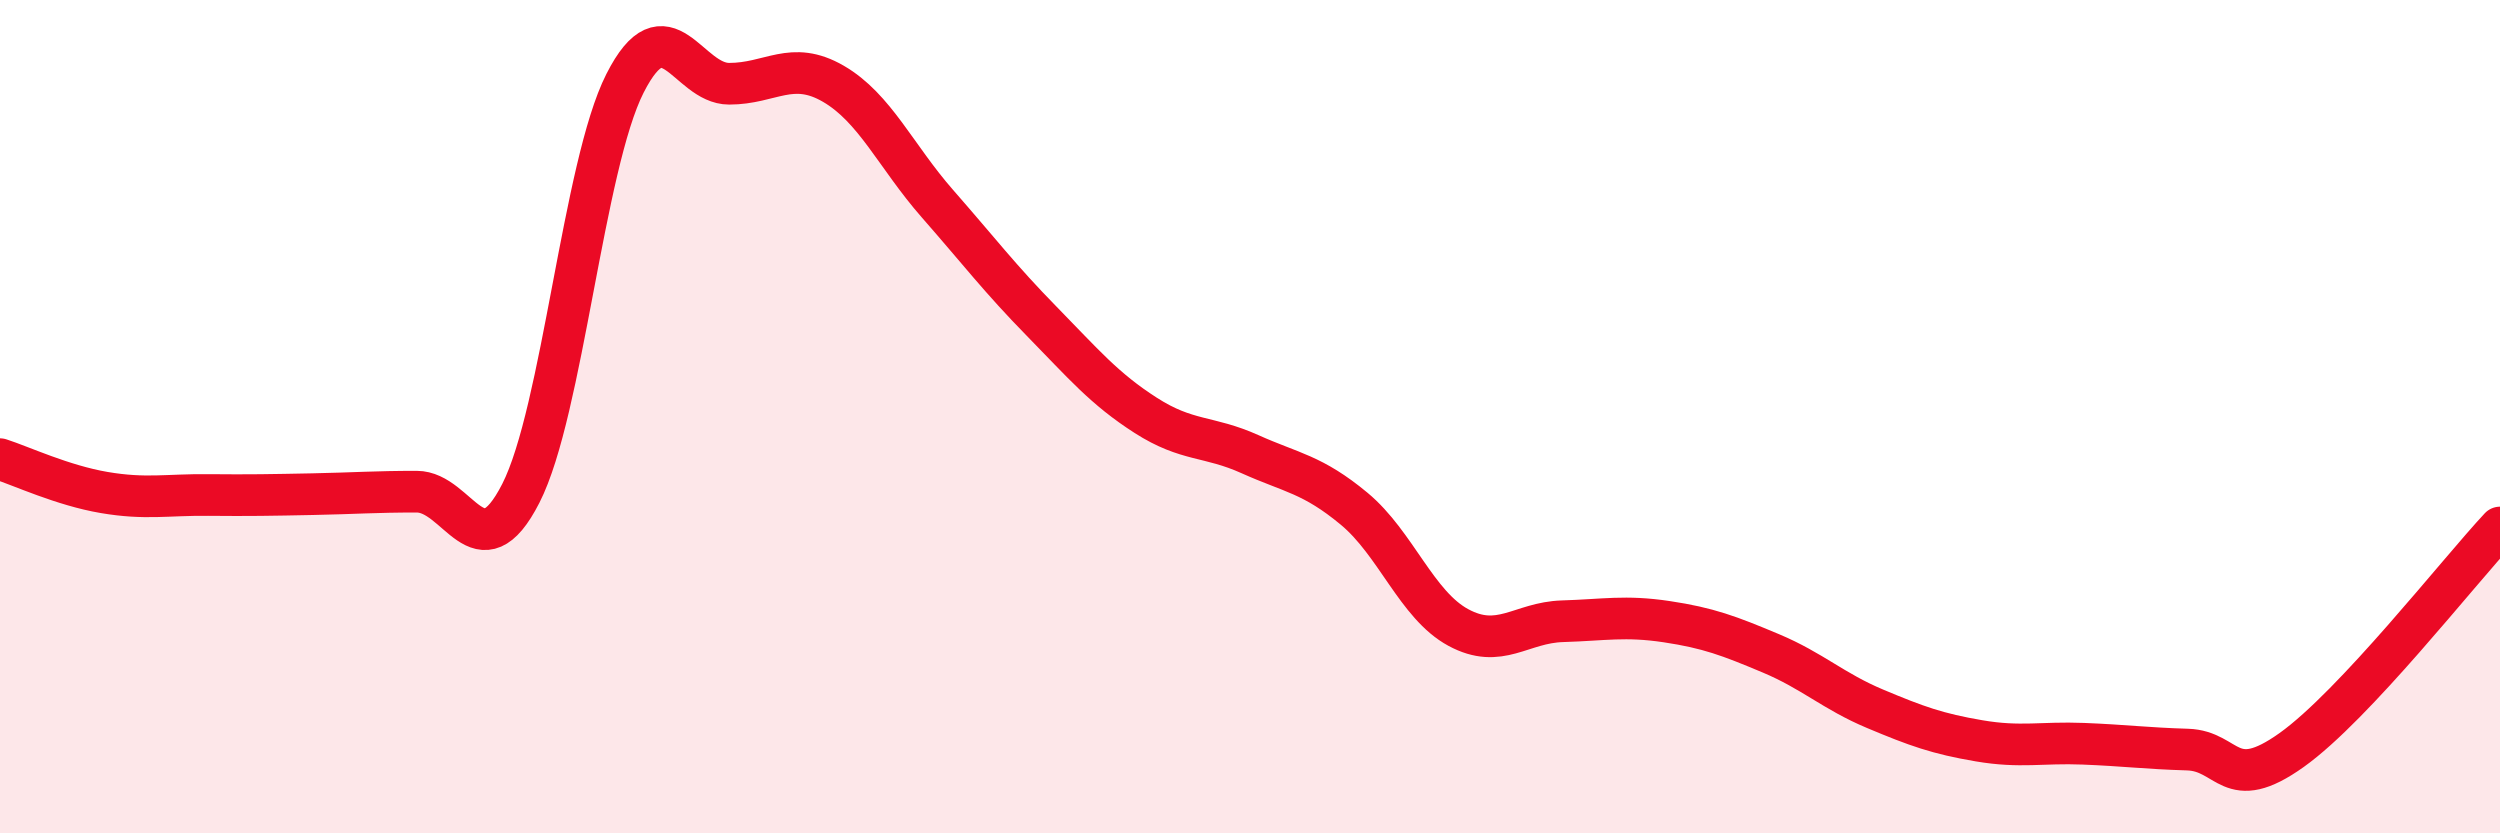 
    <svg width="60" height="20" viewBox="0 0 60 20" xmlns="http://www.w3.org/2000/svg">
      <path
        d="M 0,11.02 C 0.5,11.18 1.5,11.65 2.5,11.82 C 3.5,11.99 4,11.87 5,11.88 C 6,11.89 6.5,11.88 7.5,11.86 C 8.5,11.84 9,11.8 10,11.8 C 11,11.8 11.5,13.8 12.5,11.84 C 13.5,9.88 14,3.97 15,2 C 16,0.03 16.5,2.01 17.5,2.01 C 18.5,2.01 19,1.43 20,2.01 C 21,2.59 21.5,3.75 22.5,4.89 C 23.5,6.03 24,6.69 25,7.71 C 26,8.73 26.5,9.33 27.5,9.97 C 28.5,10.61 29,10.45 30,10.9 C 31,11.35 31.5,11.38 32.5,12.21 C 33.5,13.04 34,14.52 35,15.06 C 36,15.6 36.5,14.94 37.5,14.91 C 38.5,14.88 39,14.77 40,14.92 C 41,15.07 41.5,15.26 42.5,15.68 C 43.5,16.1 44,16.59 45,17.01 C 46,17.43 46.5,17.61 47.5,17.78 C 48.5,17.95 49,17.81 50,17.85 C 51,17.89 51.5,17.96 52.5,17.99 C 53.5,18.02 53.5,19.07 55,18 C 56.5,16.93 59,13.73 60,12.66L60 20L0 20Z"
        fill="#EB0A25"
        opacity="0.1"
        stroke-linecap="round"
        stroke-linejoin="round"
      />
      <path
        d="M 0,11.02 C 0.5,11.18 1.5,11.65 2.5,11.82 C 3.5,11.99 4,11.87 5,11.88 C 6,11.89 6.5,11.88 7.5,11.86 C 8.5,11.84 9,11.8 10,11.8 C 11,11.8 11.5,13.8 12.5,11.84 C 13.5,9.88 14,3.97 15,2 C 16,0.03 16.5,2.01 17.5,2.01 C 18.5,2.01 19,1.43 20,2.01 C 21,2.59 21.5,3.75 22.5,4.89 C 23.5,6.03 24,6.69 25,7.71 C 26,8.73 26.5,9.33 27.5,9.97 C 28.5,10.61 29,10.45 30,10.9 C 31,11.35 31.5,11.38 32.5,12.21 C 33.5,13.04 34,14.52 35,15.06 C 36,15.6 36.5,14.94 37.5,14.91 C 38.5,14.88 39,14.77 40,14.92 C 41,15.07 41.5,15.26 42.5,15.68 C 43.5,16.1 44,16.59 45,17.01 C 46,17.43 46.5,17.61 47.5,17.78 C 48.5,17.95 49,17.81 50,17.85 C 51,17.89 51.5,17.96 52.5,17.99 C 53.5,18.02 53.5,19.07 55,18 C 56.5,16.93 59,13.73 60,12.66"
        stroke="#EB0A25"
        stroke-width="1"
        fill="none"
        stroke-linecap="round"
        stroke-linejoin="round"
      />
    </svg>
  